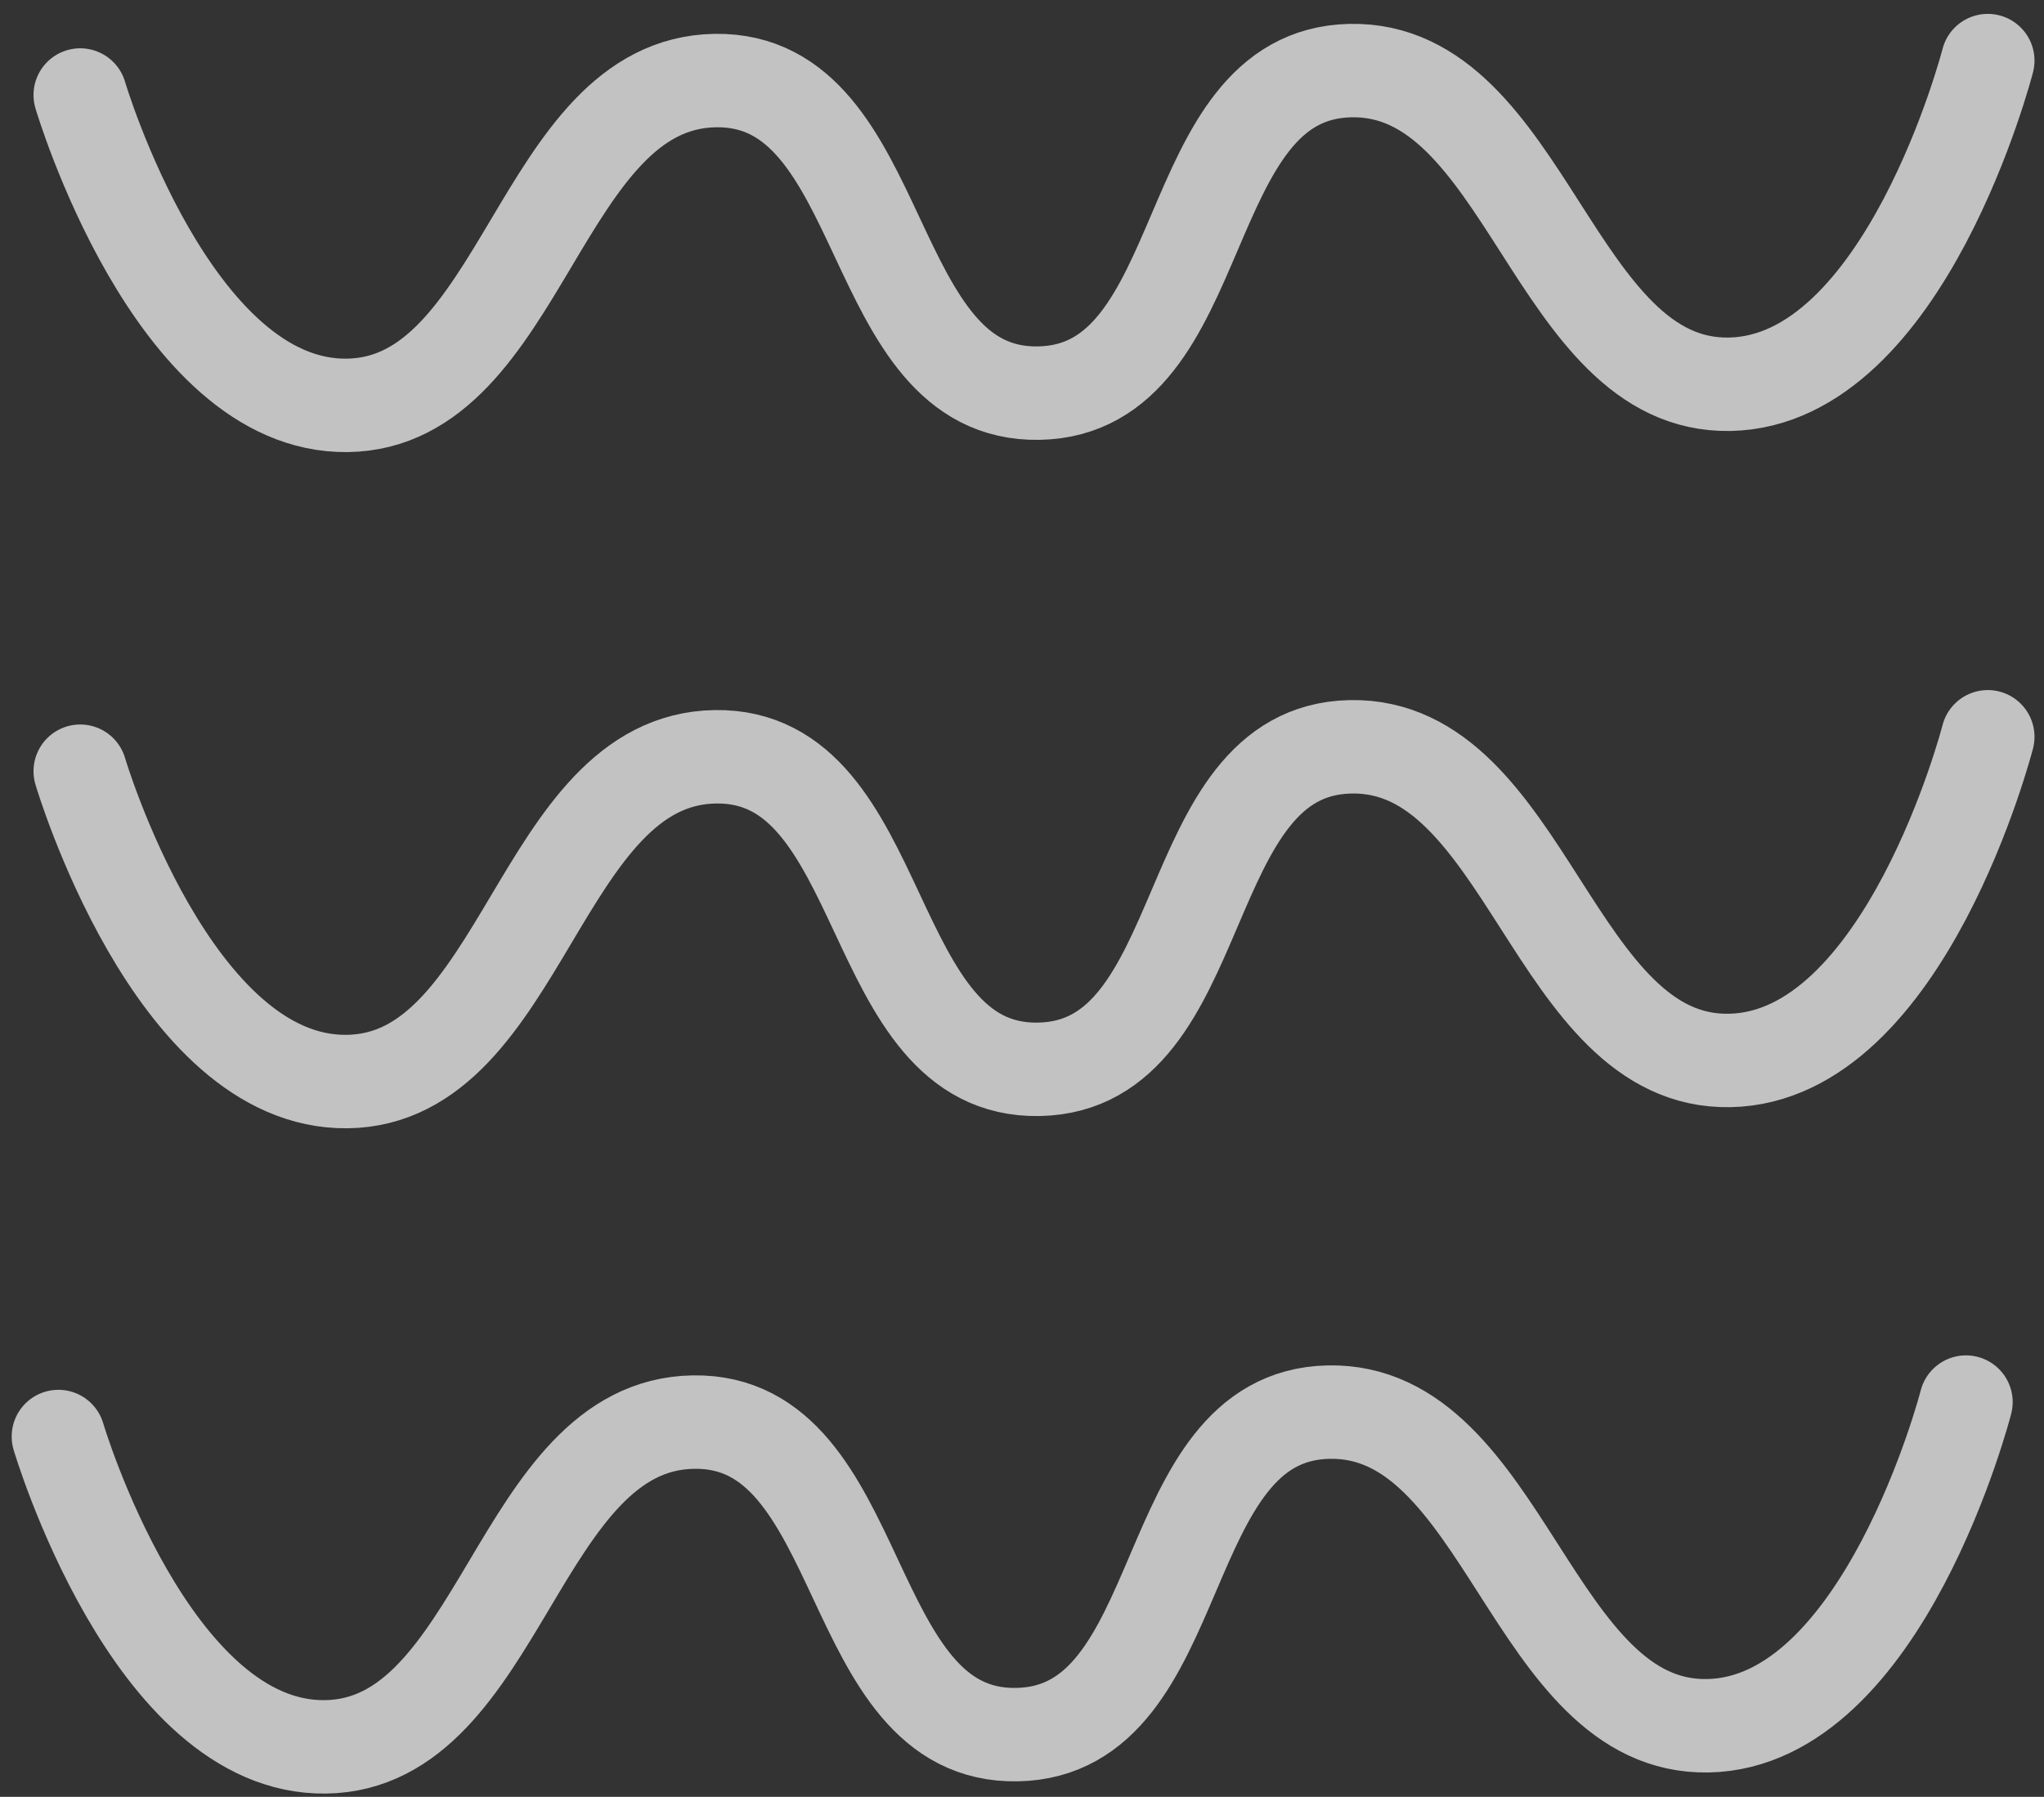 <?xml version="1.0" encoding="UTF-8"?> <svg xmlns="http://www.w3.org/2000/svg" width="91" height="80" viewBox="0 0 91 80" fill="none"><rect x="0" y="0" width="91" height="80" fill="#333333" stroke="none"/> <path d="M88.497 2.698C88.497 2.698 84.831 16.957 77.01 17.108C69.161 17.258 67.97 2.979 60.121 3.143C52.328 3.307 54.049 17.353 46.255 17.503C38.433 17.653 39.667 3.464 31.845 3.587C23.995 3.71 23.302 17.952 15.453 18.048C7.685 18.142 3.572 4.23 3.572 4.23M88.497 32.804C88.497 32.804 84.831 47.064 77.01 47.214C69.161 47.365 67.97 33.085 60.121 33.25C52.328 33.413 54.049 47.459 46.255 47.609C38.433 47.76 39.667 33.571 31.845 33.694C23.995 33.817 23.302 48.059 15.453 48.154C7.685 48.249 3.572 34.336 3.572 34.336M87.526 62.425C87.526 62.425 83.86 76.685 76.039 76.835C68.189 76.986 66.999 62.706 59.15 62.871C51.356 63.034 53.078 77.081 45.283 77.23C37.462 77.381 38.696 63.192 30.874 63.315C23.024 63.438 22.331 77.68 14.481 77.775C6.714 77.87 2.6 63.958 2.6 63.958" stroke="white" stroke-opacity="0.7" stroke-width="4.16" stroke-linecap="round"></path> </svg> 